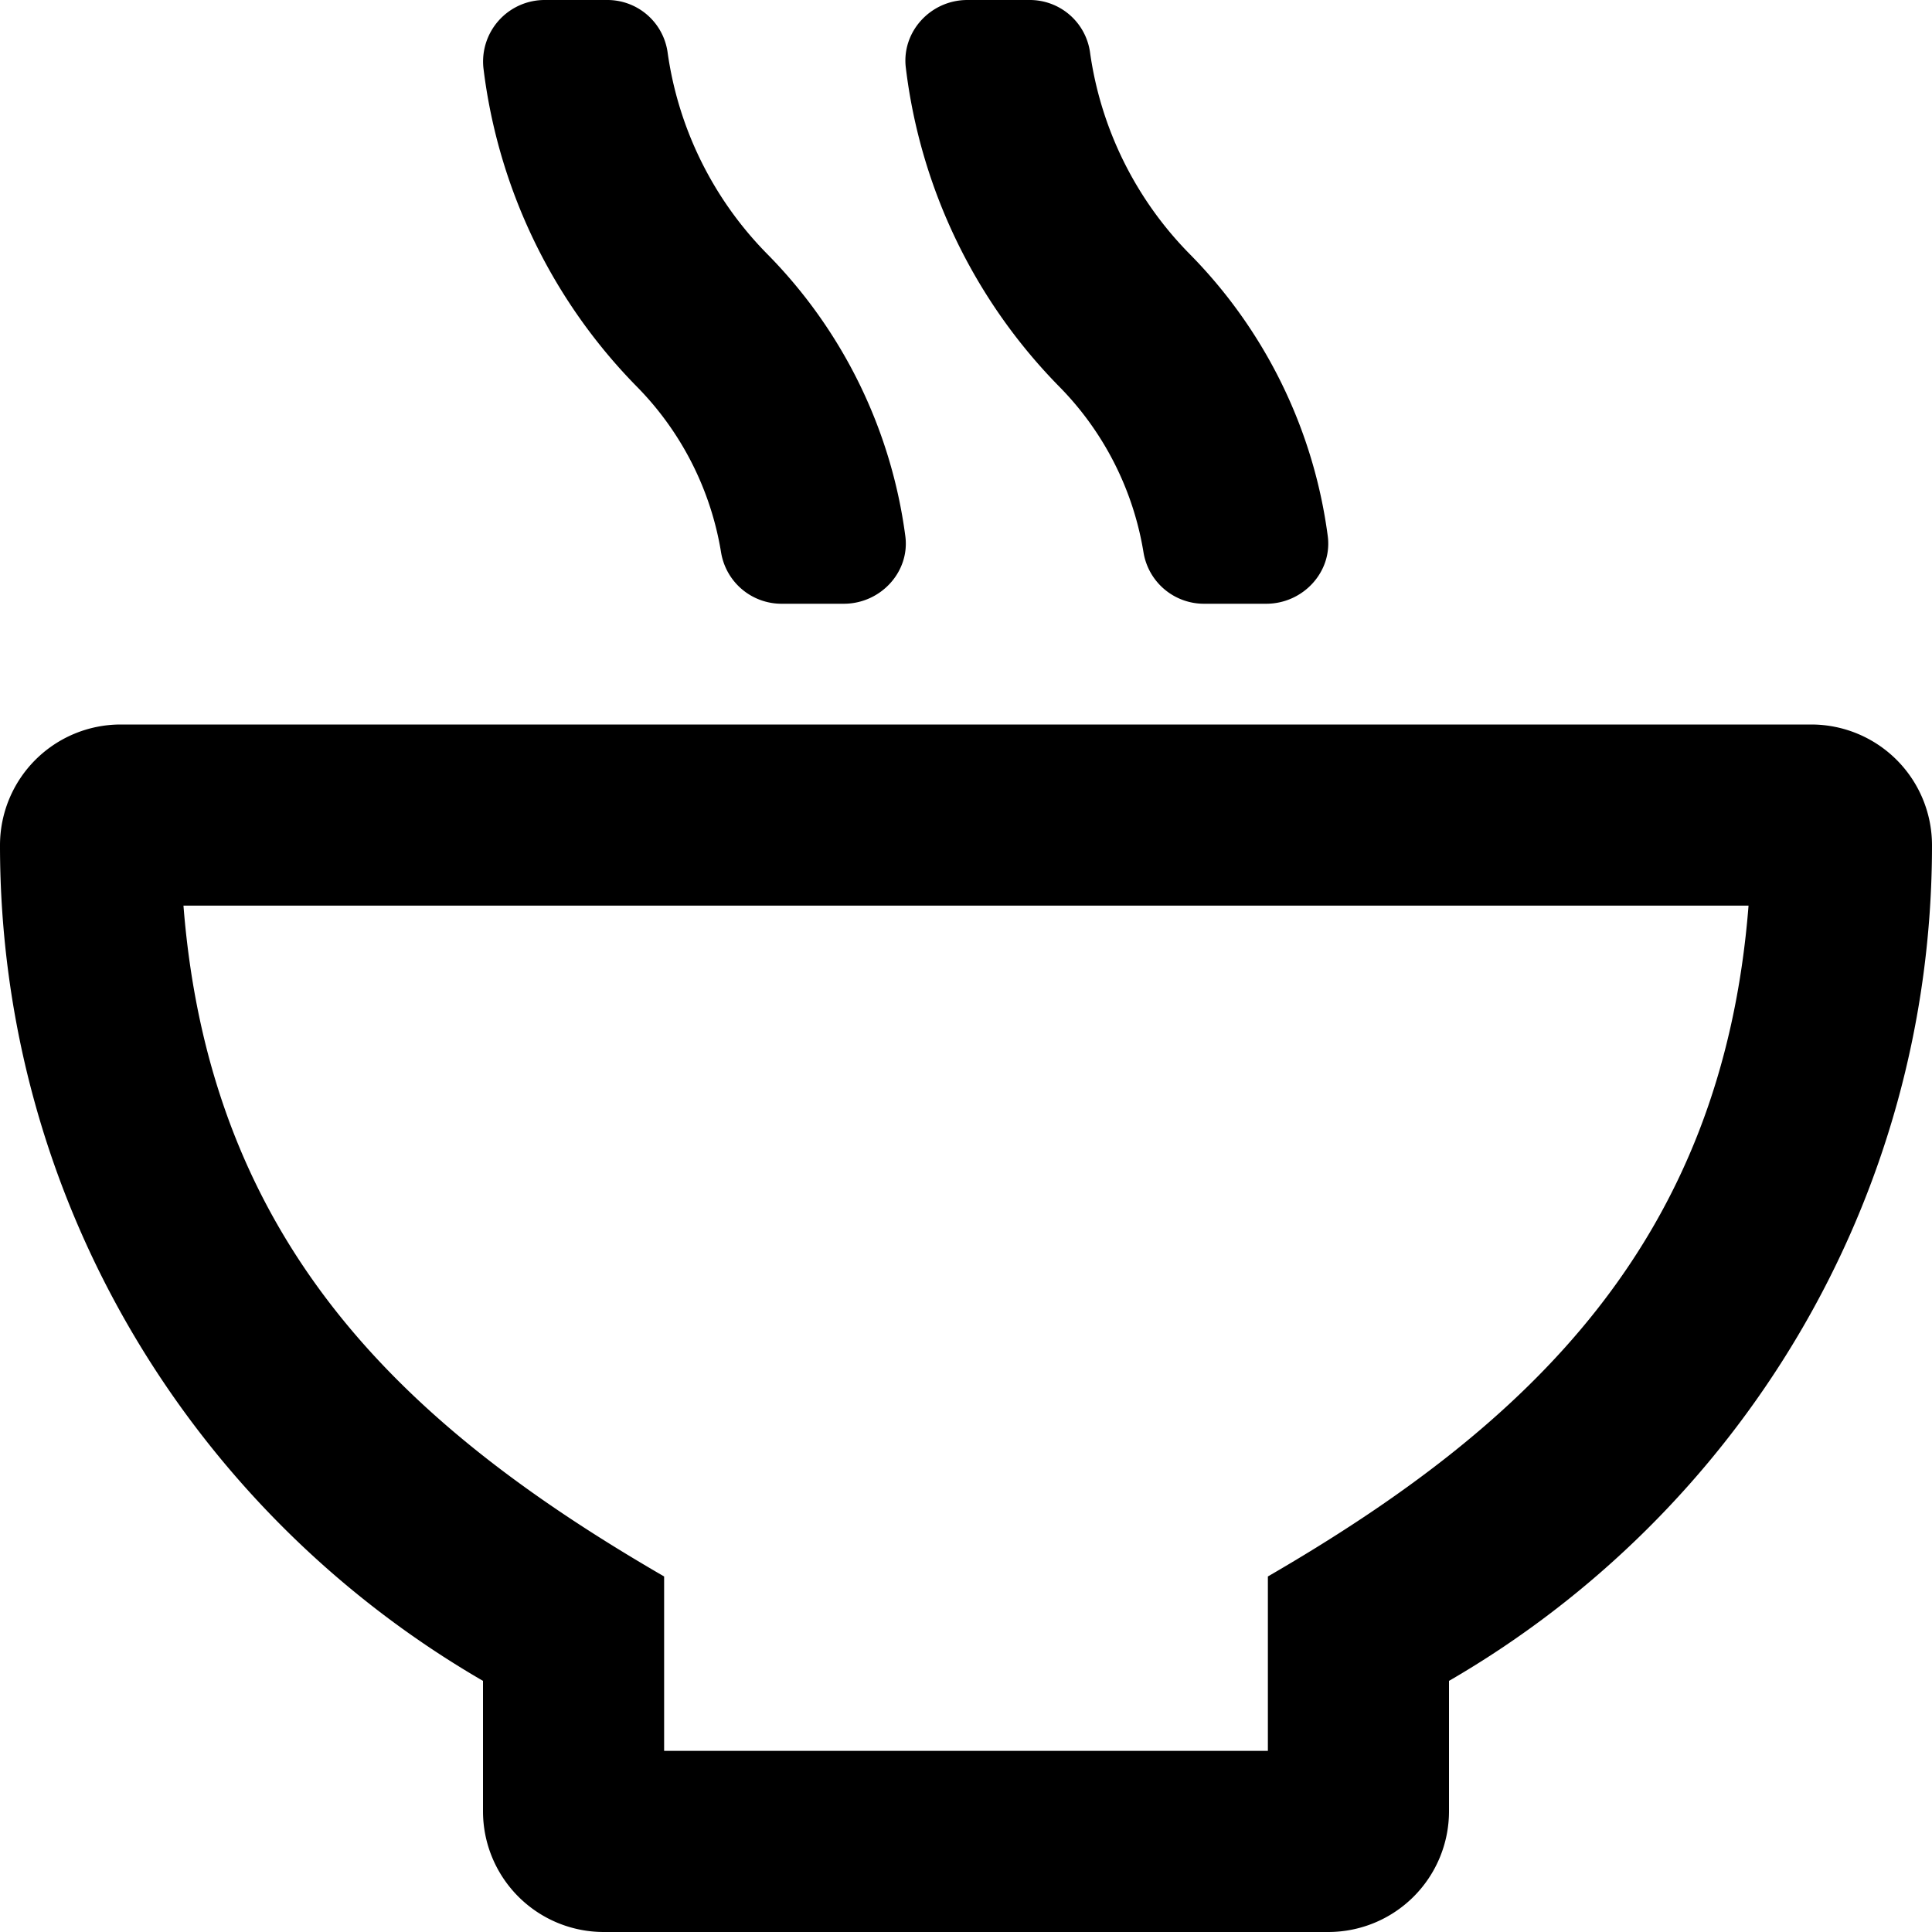 <svg xmlns="http://www.w3.org/2000/svg" viewBox="0 0 512 512"><!-- Font Awesome Pro 5.15.4 by @fontawesome - https://fontawesome.com License - https://fontawesome.com/license (Commercial License) --><path d="M303.06 146.5a16.23 16.23 0 0 0 16 13.5h16.5c9.8 0 17.6-8.5 16.3-18a130.72 130.72 0 0 0-36.6-74.7 94.83 94.83 0 0 1-26.4-53.5A16.11 16.11 0 0 0 272.76 0h-16.4c-9.8 0-17.5 8.5-16.3 18a145.36 145.36 0 0 0 40.6 84.4 81.22 81.22 0 0 1 22.4 44.1zM480 192H32a32 32 0 0 0-32 32c0 94.7 51.56 177.16 128 221.45V480a32 32 0 0 0 32 32h192a32 32 0 0 0 32-32v-34.55C460.44 401.16 512 318.7 512 224a32 32 0 0 0-32-32zM336 417.78V464H176v-46.22C108.46 378.65 55.73 330.7 48.62 240h414.76c-6.97 88.93-57.97 137.57-127.38 177.78zM191.11 146.5a16.23 16.23 0 0 0 16 13.5h16.5c9.8 0 17.6-8.5 16.3-18a130.72 130.72 0 0 0-36.6-74.7 94.83 94.83 0 0 1-26.4-53.5A16.11 16.11 0 0 0 160.81 0h-16.4a16.31 16.31 0 0 0-16.3 18 145.36 145.36 0 0 0 40.6 84.4 81.22 81.22 0 0 1 22.4 44.1z"/></svg>